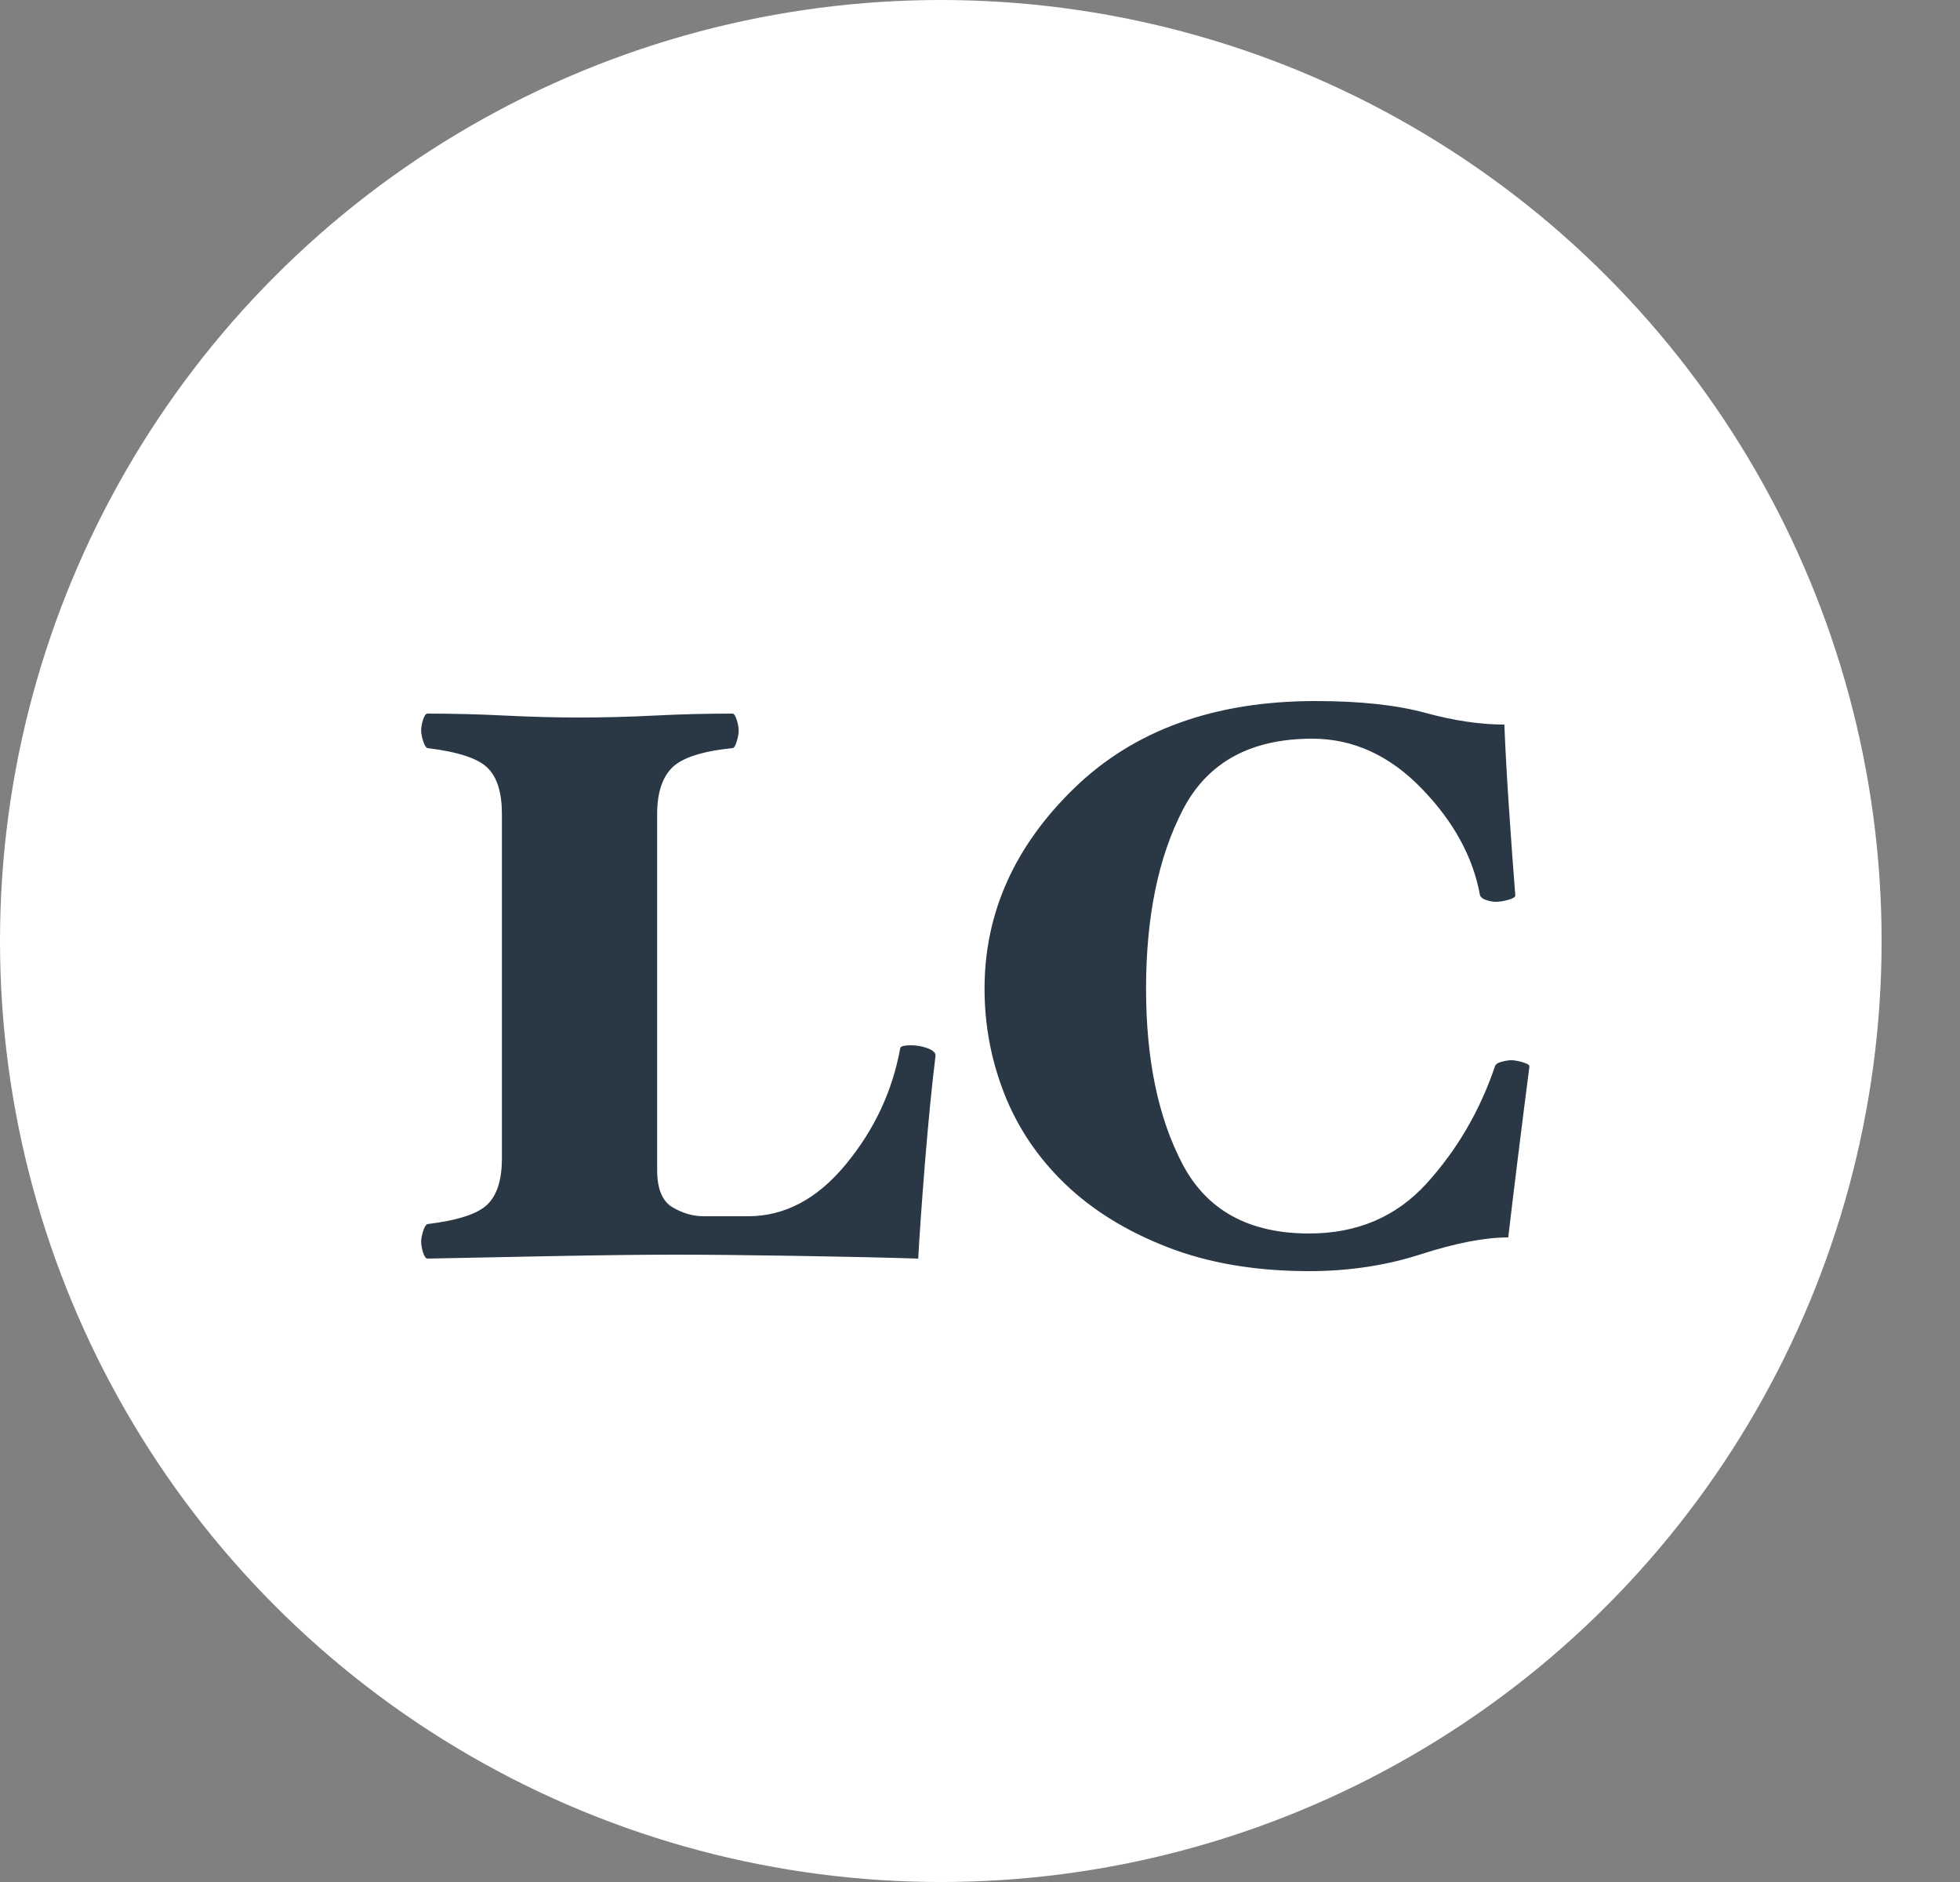 <svg width="25" height="24" viewBox="0 0 25 24" fill="none" xmlns="http://www.w3.org/2000/svg">
<rect x="0" y="0" width="25" height="24" fill="#808080" stroke="none"/>
<circle cx="12" cy="12" r="12" fill="white"/>
<path d="M11.932 13.47C11.886 13.843 11.841 14.3 11.797 14.84C11.754 15.38 11.726 15.783 11.712 16.05C11.292 16.037 10.769 16.025 10.142 16.015C9.516 16.005 9.006 16 8.612 16C8.186 16 7.636 16.007 6.962 16.02C6.289 16.033 5.786 16.043 5.452 16.05C5.432 16.05 5.414 16.025 5.397 15.975C5.381 15.925 5.372 15.877 5.372 15.83C5.372 15.797 5.381 15.753 5.397 15.7C5.414 15.647 5.432 15.617 5.452 15.61C5.839 15.563 6.094 15.48 6.217 15.36C6.341 15.24 6.402 15.043 6.402 14.77V10.38C6.402 10.107 6.341 9.91 6.217 9.79C6.094 9.67 5.839 9.587 5.452 9.54C5.432 9.533 5.414 9.503 5.397 9.45C5.381 9.397 5.372 9.353 5.372 9.32C5.372 9.273 5.381 9.225 5.397 9.175C5.414 9.125 5.432 9.1 5.452 9.1C5.772 9.1 6.101 9.108 6.437 9.125C6.774 9.142 7.092 9.15 7.392 9.15C7.699 9.15 8.019 9.142 8.352 9.125C8.686 9.108 9.016 9.1 9.342 9.1C9.362 9.1 9.381 9.127 9.397 9.18C9.414 9.233 9.422 9.28 9.422 9.32C9.422 9.353 9.414 9.398 9.397 9.455C9.381 9.512 9.362 9.54 9.342 9.54C8.956 9.58 8.699 9.663 8.572 9.79C8.446 9.917 8.382 10.113 8.382 10.38V14.92C8.382 15.16 8.447 15.318 8.577 15.395C8.707 15.472 8.839 15.51 8.972 15.51H9.542C10.009 15.51 10.424 15.29 10.787 14.85C11.151 14.41 11.382 13.917 11.482 13.37C11.482 13.357 11.494 13.347 11.517 13.34C11.541 13.333 11.576 13.33 11.622 13.33C11.696 13.33 11.767 13.343 11.837 13.37C11.907 13.397 11.939 13.43 11.932 13.47ZM19.508 13.6C19.468 13.907 19.42 14.288 19.363 14.745C19.306 15.202 19.265 15.547 19.238 15.78C18.938 15.78 18.566 15.852 18.123 15.995C17.68 16.138 17.205 16.21 16.698 16.21C16.018 16.21 15.416 16.108 14.893 15.905C14.37 15.702 13.935 15.433 13.588 15.1C13.241 14.767 12.983 14.385 12.813 13.955C12.643 13.525 12.558 13.077 12.558 12.61C12.558 11.643 12.94 10.79 13.703 10.05C14.466 9.31 15.491 8.94 16.778 8.94C17.345 8.94 17.811 8.99 18.178 9.09C18.545 9.19 18.881 9.24 19.188 9.24C19.201 9.56 19.221 9.92 19.248 10.32C19.275 10.72 19.301 11.087 19.328 11.42C19.328 11.44 19.298 11.458 19.238 11.475C19.178 11.492 19.125 11.5 19.078 11.5C19.045 11.5 19.006 11.493 18.963 11.48C18.92 11.467 18.891 11.447 18.878 11.42C18.791 10.933 18.543 10.478 18.133 10.055C17.723 9.632 17.258 9.42 16.738 9.42C15.951 9.42 15.401 9.722 15.088 10.325C14.775 10.928 14.618 11.69 14.618 12.61C14.618 13.51 14.773 14.255 15.083 14.845C15.393 15.435 15.931 15.73 16.698 15.73C17.311 15.73 17.811 15.517 18.198 15.09C18.585 14.663 18.875 14.167 19.068 13.6C19.075 13.573 19.103 13.553 19.153 13.54C19.203 13.527 19.245 13.52 19.278 13.52C19.311 13.52 19.358 13.528 19.418 13.545C19.478 13.562 19.508 13.58 19.508 13.6Z" fill="#2A3744"/>
</svg>
